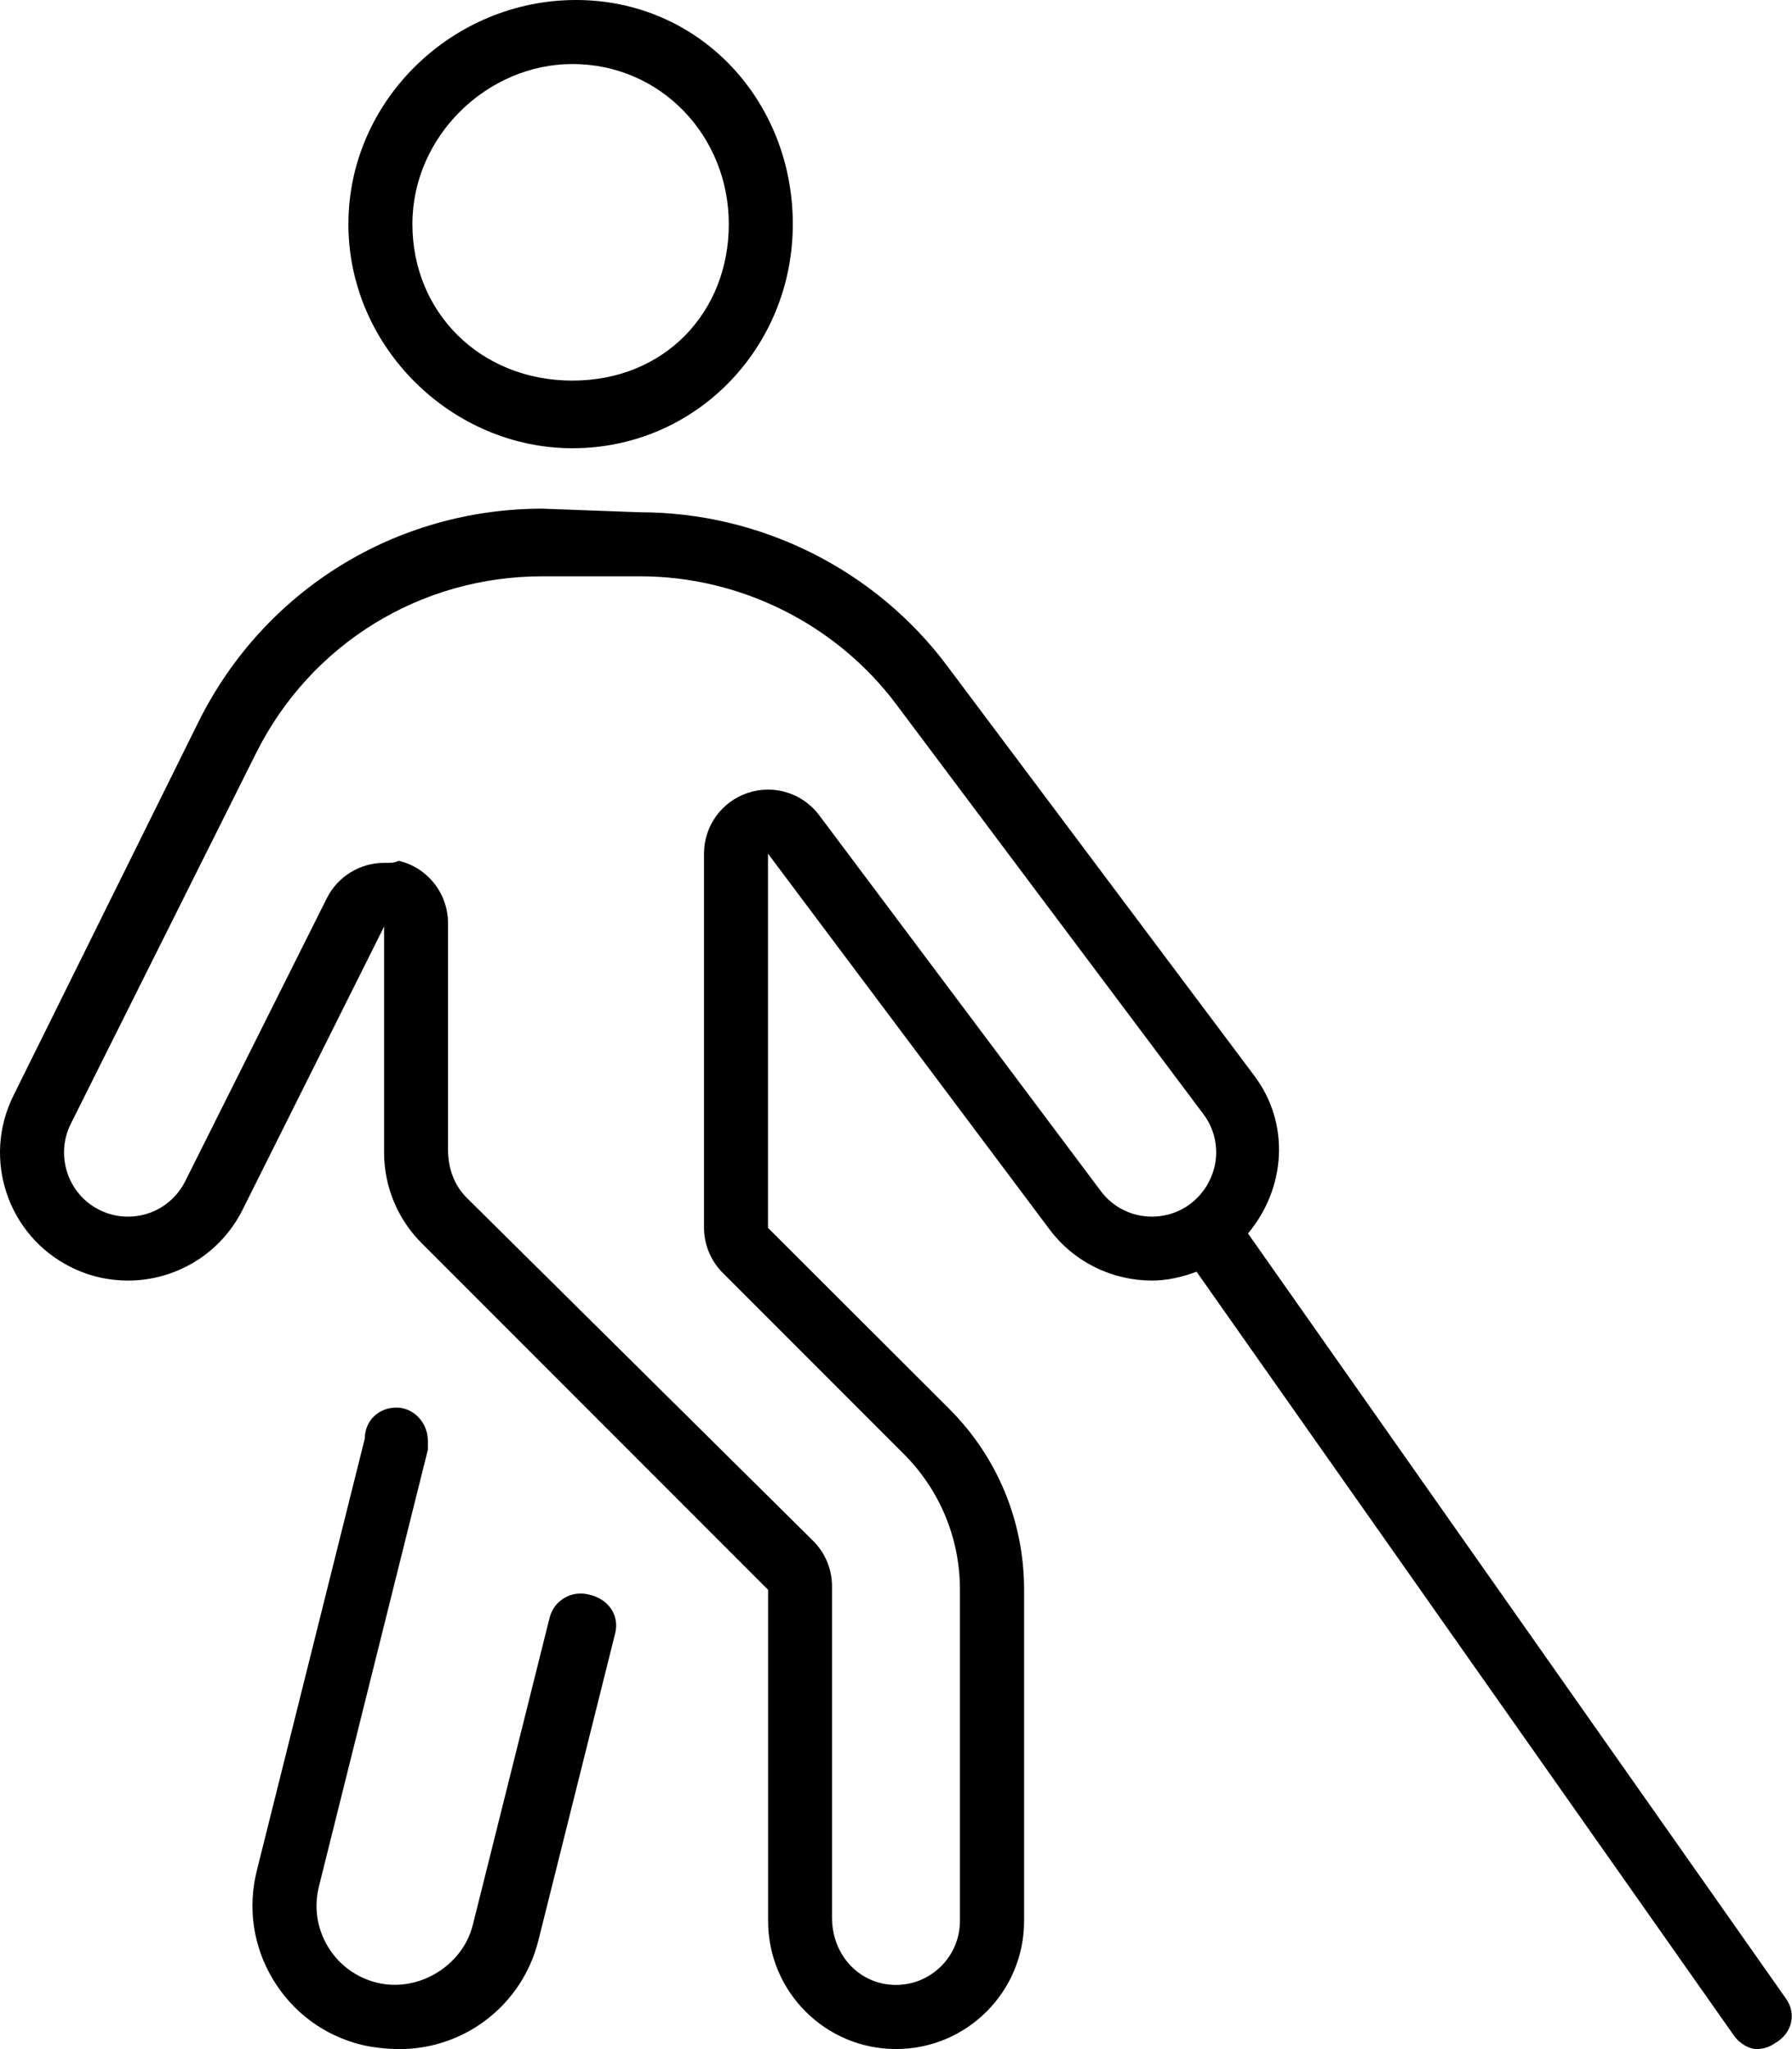 <svg xmlns="http://www.w3.org/2000/svg" viewBox="0 0 448 512"><!--! Font Awesome Pro 6.3.0 by @fontawesome - https://fontawesome.com License - https://fontawesome.com/license (Commercial License) Copyright 2023 Fonticons, Inc. --><path d="M143.1 112c30.87 0 55.1-25.12 55.1-56S174.9 0 144 0S87.1 25.12 87.1 56S113.1 112 143.1 112zM143.1 16c22.06 0 39.1 17.94 39.1 40S166.1 95.1 143.1 95.1S103.1 78.06 103.1 56S121.9 16 143.1 16zM147.1 398.4c-4.312-1.047-8.641 1.531-9.703 5.828l-19.19 76.72c-2.594 10.44-13.86 17-24.03 14.44c-5.156-1.281-9.5-4.484-12.22-9.031c-2.734-4.547-3.516-9.875-2.219-15.03l27.23-109.1V360c0-4.422-3.469-8.297-7.875-8.297c-4.422 0-7.891 3.297-7.891 7.719l-27 108c-2.328 9.297-.906 18.94 4.031 27.14c4.922 8.219 12.77 14.03 22.06 16.34C93.1 511.6 96.94 512 99.87 512c16.47 0 30.75-11.17 34.73-27.16l19.19-76.72C154.9 403.8 152.3 399.5 147.1 398.4zM446.5 499.4l-134.5-191.2c9.344-11.14 10.69-27.28 1.582-39.4l-76.78-102.4C218.8 142.3 190.1 128 160 128L135.6 127.1c-36.59 0-69.5 20.33-85.87 53.06L3.387 273.7C-4.518 289.5 1.887 308.7 17.7 316.6c4.594 2.297 9.469 3.375 14.28 3.375c11.75 0 23.03-6.469 28.66-17.69l35.38-70.76v56.45c0 8.484 3.375 16.63 9.375 22.63l86.63 86.63v82.75c0 17.67 14.31 32 32 32s32-14.33 32-32v-82.75c0-17.09-6.656-33.16-18.75-45.25L192 306.8V213.3l70.38 93.88c6.285 8.369 15.89 12.79 25.62 12.79c3.777 0 7.516-.854 11.14-2.211l134.3 190.8C435 510.8 437.5 512 439.1 512c1.594 0 3.203-.469 4.609-1.453C448.2 508 449.1 503 446.5 499.4zM297.6 300.8c-2.799 2.09-6.111 3.197-9.584 3.197c-5.098 0-9.771-2.332-12.81-6.385L204.8 203.7c-3.082-4.109-7.863-6.404-12.8-6.404c-1.688 0-3.395 .268-5.057 .822C180.4 200.3 176 206.4 176 213.3v93.43c0 4.244 1.686 8.312 4.686 11.31l45.24 45.24c9.07 9.068 14.06 21.12 14.06 33.94v82.75c0 8.822-7.183 16-16.01 16S208 488.8 208 479.1v-82.75c0-4.244-1.686-8.312-4.686-11.31L116.7 299.3C113.7 296.3 112 292.2 112 287.1v-56.45c0-7.42-5.102-13.87-12.32-15.57C98.46 215.7 97.23 215.6 96.01 215.6c-5.953 0-11.55 3.338-14.31 8.848L46.33 295.1C43.59 300.6 38.09 304 31.98 304c-2.49 0-4.887-.568-7.123-1.686C16.96 298.4 13.75 288.7 17.7 280.8L64.01 188.2C77.65 160.9 105.1 144 135.6 144h24.44c25.06 0 48.99 11.95 64.01 31.97l76.79 102.4c2.564 3.414 3.646 7.623 3.043 11.85C303.2 294.5 301 298.2 297.6 300.8z"/></svg>
